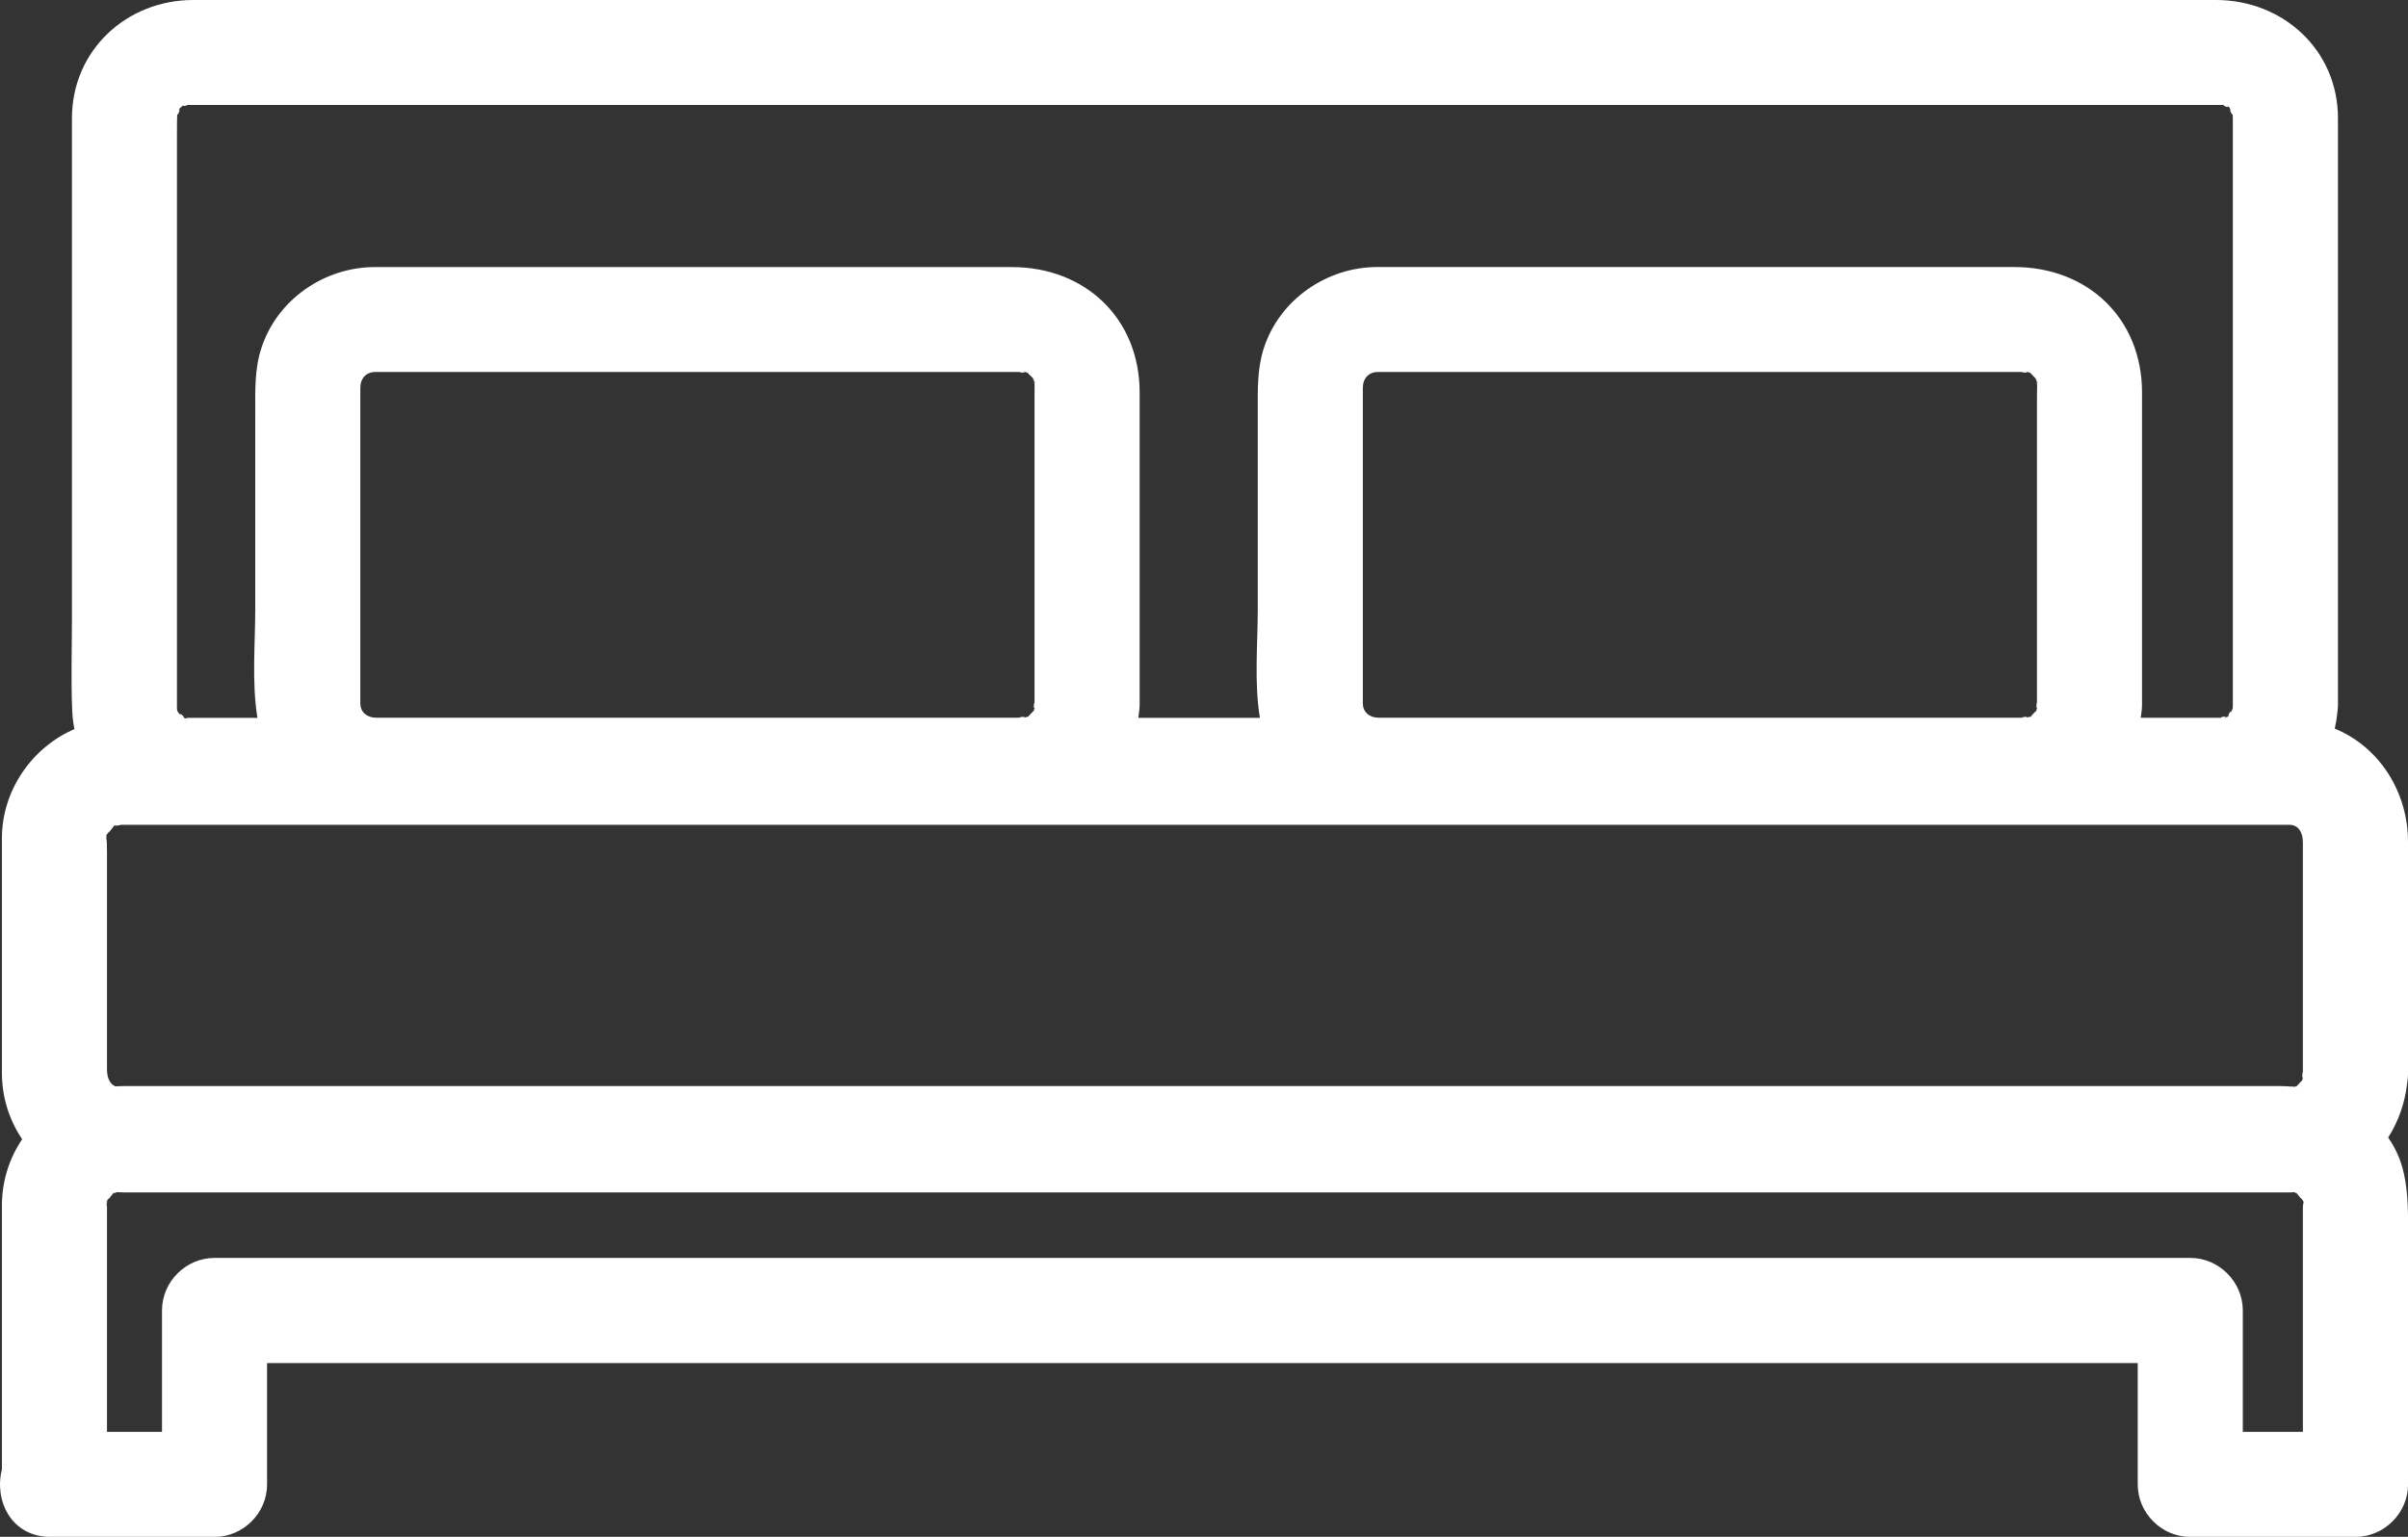 <?xml version="1.0" encoding="utf-8"?>
<!-- Generator: Adobe Illustrator 16.0.0, SVG Export Plug-In . SVG Version: 6.00 Build 0)  -->
<!DOCTYPE svg PUBLIC "-//W3C//DTD SVG 1.1//EN" "http://www.w3.org/Graphics/SVG/1.1/DTD/svg11.dtd">
<svg version="1.1" id="Calque_1" xmlns="http://www.w3.org/2000/svg" xmlns:xlink="http://www.w3.org/1999/xlink" x="0px" y="0px"
	 width="58px" height="37.023px" viewBox="0 0 58 37.023" enable-background="new 0 0 58 37.023" xml:space="preserve">
<rect x="0" y="0" width="58" height="37.023" fill="#333333" stroke="none"/>
<path fill="#FFFFFF" d="M57.897,28.254c-0.072-0.32-0.203-0.604-0.375-0.85c0.244-0.383,0.404-0.826,0.457-1.305
	C57.991,26.029,58,25.957,58,25.879v-5.605c0-1.176-0.673-2.273-1.764-2.721c0.027-0.121,0.049-0.25,0.062-0.381
	c0.008-0.062,0.015-0.129,0.015-0.195V2.848C56.312,1.193,54.976,0,53.377,0H4.653c-1.597,0-2.92,1.207-2.92,2.85v12.016
	c0,0.748-0.025,1.504,0.006,2.254c0.006,0.154,0.025,0.303,0.054,0.445c-1.022,0.439-1.747,1.475-1.747,2.631v5.643
	c0,0.607,0.182,1.154,0.488,1.605c-0.307,0.455-0.488,1.004-0.488,1.602v6.354c-0.188,0.729,0.206,1.625,1.178,1.625h3.944
	c0.69,0,1.265-0.574,1.265-1.264v-2.924H51.49v2.924c0,0.689,0.575,1.264,1.267,1.264h3.977c0.69,0,1.267-0.574,1.267-1.264v-5.922
	C58,29.303,58.017,28.783,57.897,28.254z M55.228,26.178c-0.007-0.004-0.026-0.006-0.048-0.002
	c-0.092-0.008-0.184-0.012-0.277-0.012H2.983c-0.068,0-0.137,0.004-0.203,0.008c-0.123-0.053-0.203-0.186-0.203-0.412v-5.236
	c0-0.045-0.002-0.42-0.02-0.287c0.008-0.072,0.008-0.105,0.006-0.119c0.011-0.012,0.027-0.037,0.057-0.092
	c-0.074,0.141,0.129-0.139,0.148-0.156c-0.049,0.045,0.2,0,0.125,0h52.251c0.19,0,0.324,0.143,0.324,0.436v5.527
	c-0.005-0.039-0.035,0.176,0.003,0.119v0.008c-0.015,0.037-0.02,0.059-0.021,0.07c-0.013,0.01-0.036,0.031-0.073,0.074
	c-0.038,0.037-0.057,0.061-0.068,0.074c0-0.008-0.009-0.012-0.046,0.004C55.251,26.182,55.239,26.18,55.228,26.178z M8.679,16.947
	V9.344c0-0.234,0.146-0.383,0.362-0.383h15.551c-0.145,0,0.2,0.045,0.049-0.021c0.064,0.029,0.096,0.037,0.11,0.039
	c0.009,0.014,0.03,0.035,0.074,0.076c0.106,0.107,0.122,0.129,0.049,0.064c0.077,0.133,0.089,0.158,0.032,0.074
	c0.021,0.068,0.012,0.15,0.012,0.338v7.396c-0.008-0.037-0.035,0.176,0.002,0.119l0.001,0.008c-0.015,0.039-0.02,0.059-0.021,0.07
	c-0.013,0.01-0.037,0.031-0.075,0.074c-0.036,0.037-0.056,0.061-0.067,0.076c0.002-0.01-0.012-0.014-0.078,0.016h-0.008
	c0.053-0.045-0.176-0.004-0.109,0H9.071C8.824,17.291,8.679,17.141,8.679,16.947z M32.826,16.947V9.344
	c0-0.234,0.147-0.383,0.363-0.383H48.74c-0.145,0,0.199,0.045,0.048-0.021c0.065,0.029,0.097,0.037,0.109,0.039
	c0.011,0.014,0.031,0.035,0.074,0.076c0.109,0.107,0.125,0.129,0.051,0.064c0.076,0.133,0.088,0.158,0.031,0.074
	c0.023,0.068,0.01,0.15,0.01,0.338v7.396c-0.004-0.037-0.031,0.176,0.005,0.119v0.008c-0.015,0.039-0.021,0.059-0.021,0.07
	c-0.013,0.01-0.036,0.031-0.076,0.074c-0.034,0.037-0.055,0.061-0.064,0.076c0-0.01-0.015-0.014-0.08,0.016H48.82
	c0.052-0.045-0.176-0.004-0.108,0H33.217C32.97,17.291,32.826,17.141,32.826,16.947z M4.27,2.703
	C4.26,2.902,4.383,2.508,4.293,2.688c0.02-0.039,0.031-0.066,0.037-0.084C4.343,2.6,4.369,2.582,4.42,2.529
	c-0.052,0.053,0.158,0,0.063,0H53.53c0.02,0,0.026-0.002,0.026-0.002c0.018,0.002,0.039,0.008,0.063,0.012
	c-0.205-0.047,0.158,0.119,0.003-0.01c0.036,0.031,0.062,0.049,0.077,0.059c0.006,0.016,0.018,0.045,0.051,0.1
	c-0.095-0.158,0.026,0.152,0.026,0.049c0.003,0.039,0.005,0.078,0.005,0.117v14.123c-0.004,0.041-0.004,0.07-0.004,0.092
	c-0.009,0.014-0.022,0.047-0.044,0.123c0.057-0.189-0.149,0.16-0.018,0.008c-0.025,0.029-0.043,0.051-0.054,0.066
	c-0.013,0-0.043,0.012-0.104,0.047c0.162-0.092-0.137-0.029-0.048-0.021h-1.946c0.006-0.035,0.01-0.07,0.014-0.107
	c0.01-0.064,0.017-0.135,0.017-0.207v-7.52c0-1.791-1.312-3.025-3.078-3.025H33.175c-1.221,0-2.357,0.787-2.735,1.957
	c-0.165,0.51-0.145,1.033-0.145,1.559v4.715c0,0.85-0.089,1.773,0.051,2.629h-2.928c0.005-0.035,0.01-0.07,0.014-0.107
	c0.009-0.064,0.018-0.135,0.018-0.207v-7.52c0-1.791-1.314-3.025-3.08-3.025H9.03c-1.223,0-2.359,0.787-2.736,1.957
	c-0.166,0.51-0.146,1.033-0.146,1.559v4.715c0,0.85-0.087,1.773,0.053,2.629H4.52c-0.031,0-0.107,0,0.033,0.02
	c-0.049-0.006-0.079-0.008-0.097-0.008c-0.015-0.012-0.039-0.029-0.084-0.055c0.181,0.102-0.126-0.158-0.011,0
	c-0.102-0.141-0.099-0.088-0.099-0.277V3.402C4.263,3.168,4.26,2.936,4.27,2.703z M55.468,29.086v5.408h-1.447v-2.926
	c0-0.689-0.576-1.264-1.265-1.264H5.167c-0.69,0-1.265,0.574-1.265,1.264v2.926H2.577V29.01c-0.033,0.098-0.029,0.068,0.012-0.082
	c-0.057,0.082-0.046,0.057,0.031-0.076c-0.06,0.113,0.057-0.043,0.119-0.119c-0.006,0.02,0.045,0.004,0.081-0.014
	c0.069,0.004,0.138,0.008,0.206,0.008h52.078c0.054,0,0.107-0.004,0.16-0.006c0.039,0.025,0.056,0.029,0.045,0.014
	c0.063,0.076,0.188,0.23,0.115,0.117C55.528,29.01,55.468,28.936,55.468,29.086z"/>
</svg>
